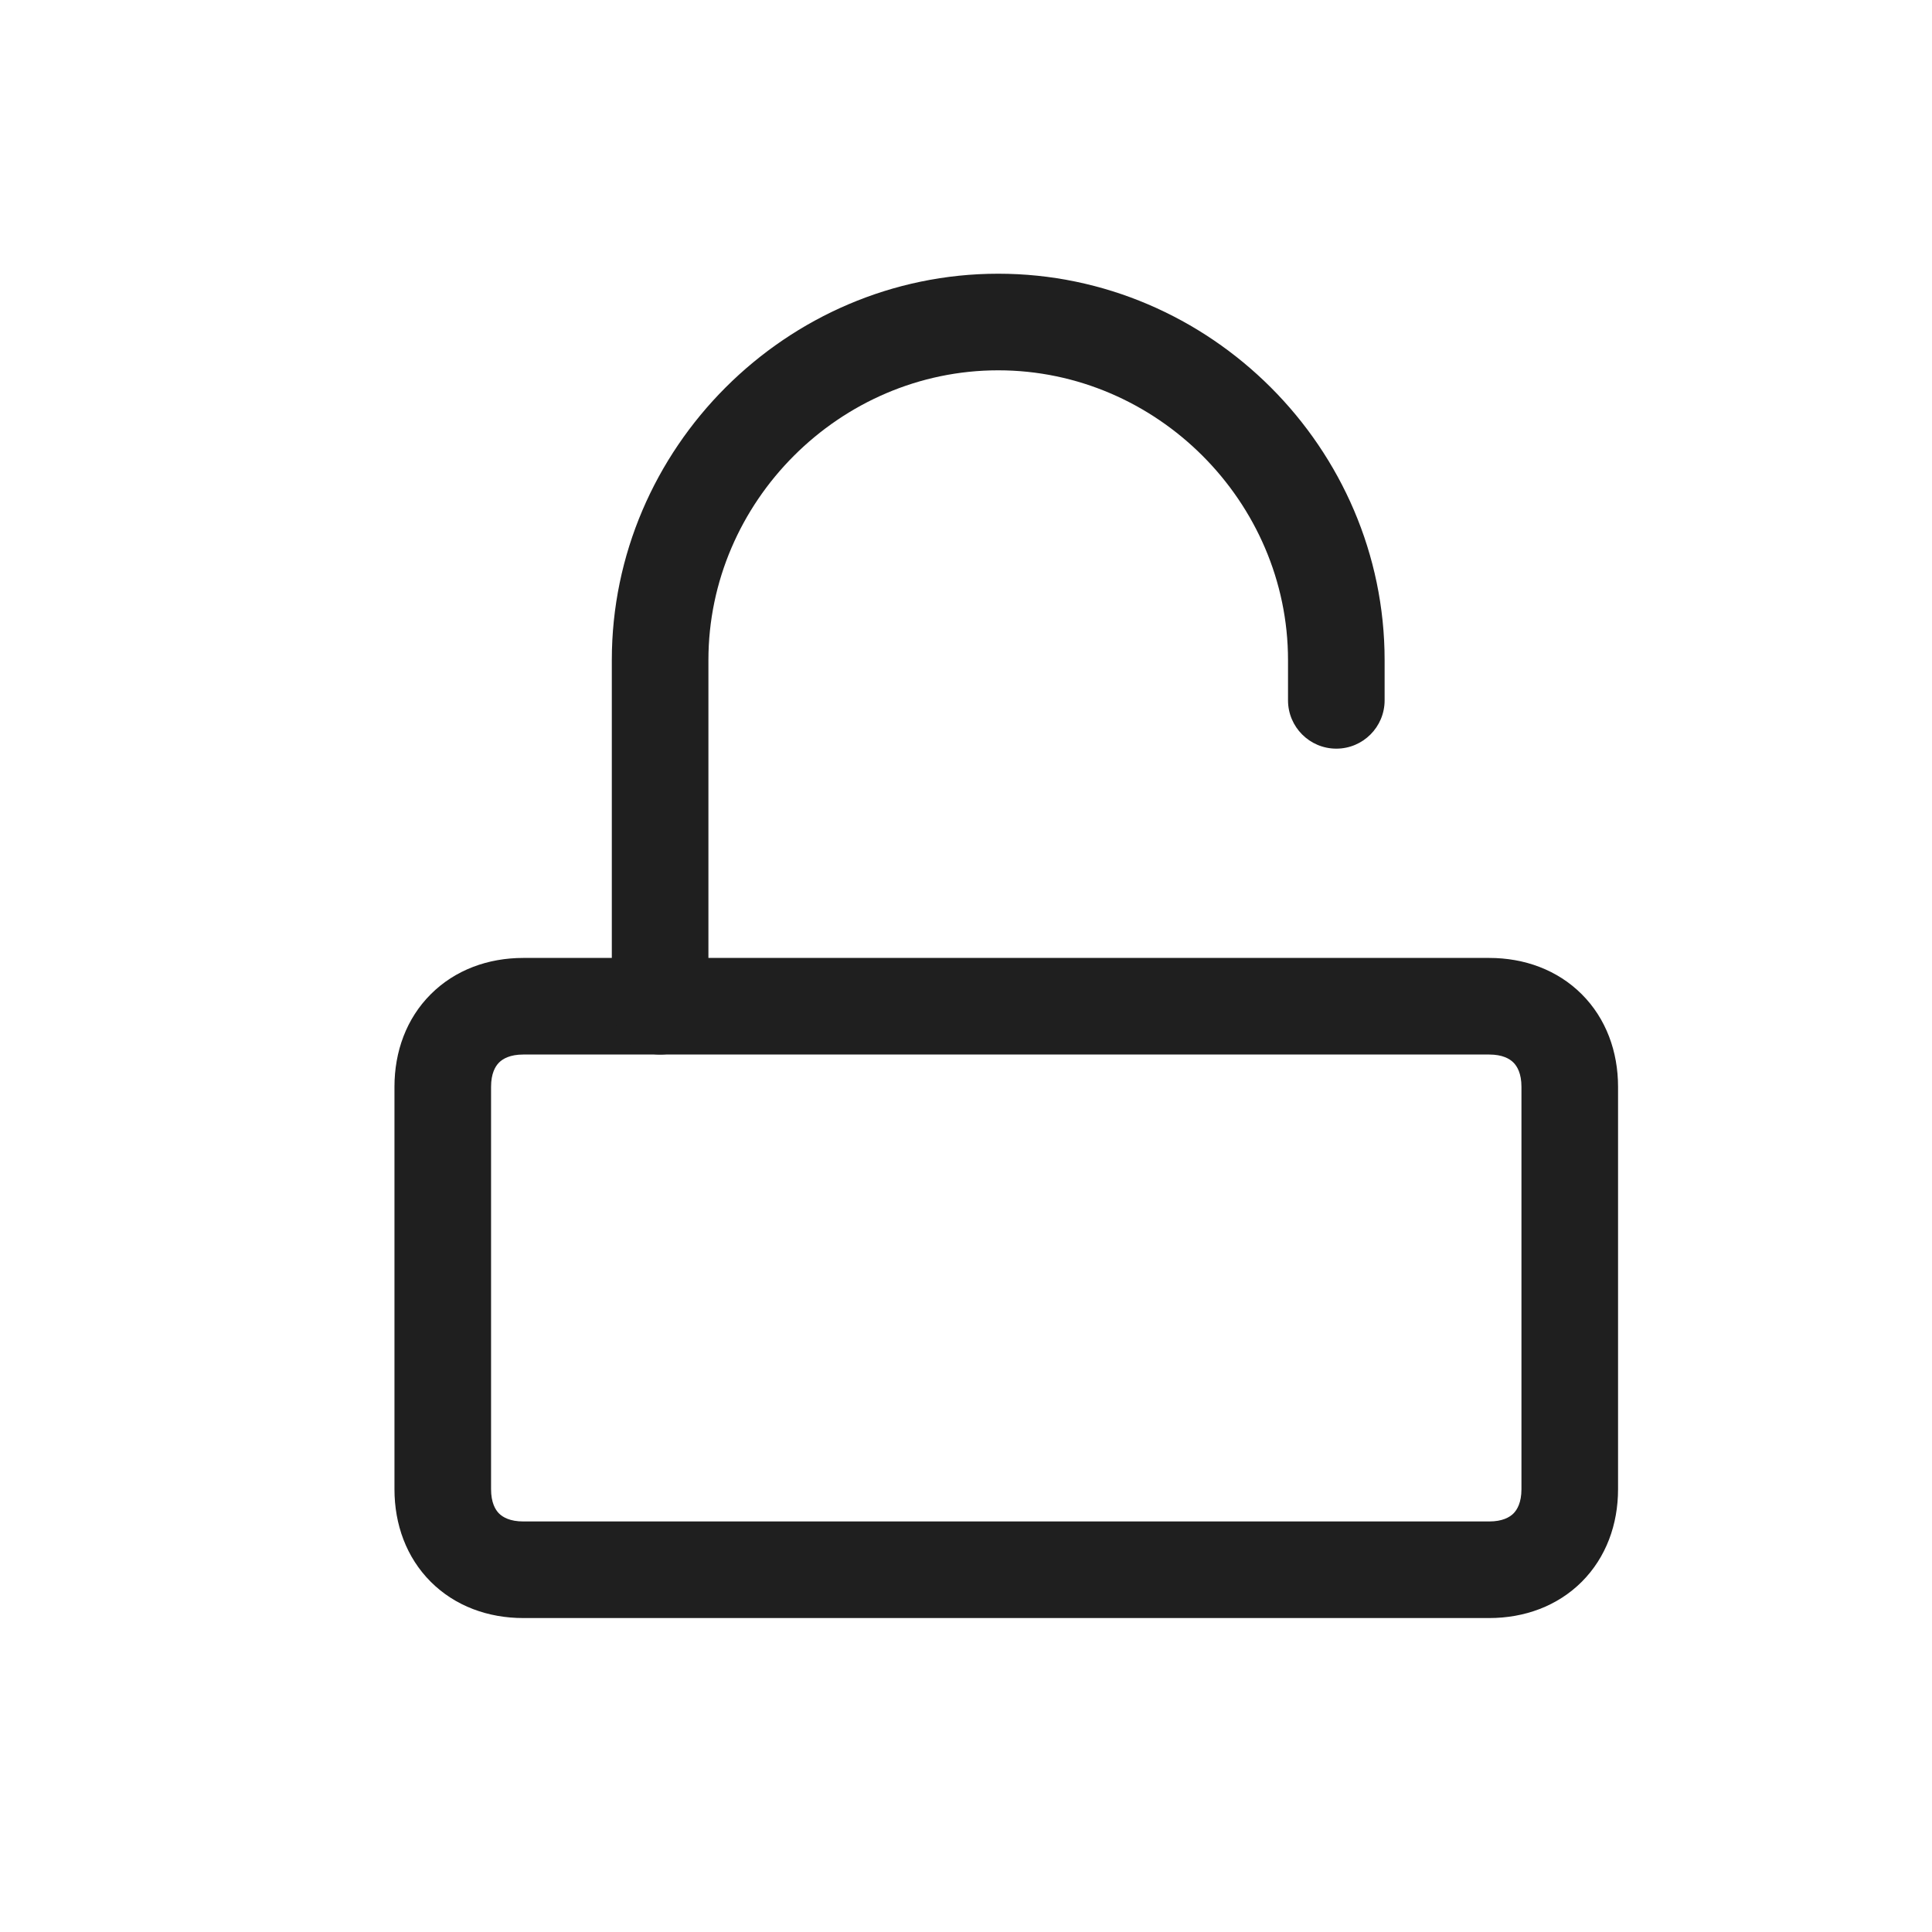<svg width="40" height="40" viewBox="0 0 40 40" fill="none" xmlns="http://www.w3.org/2000/svg">
<path fill-rule="evenodd" clip-rule="evenodd" d="M10.332 21.999C10.253 22.078 10.167 22.227 10.167 22.5V30.833C10.167 31.106 10.253 31.256 10.332 31.335C10.411 31.413 10.56 31.5 10.833 31.5H30.833C31.106 31.5 31.256 31.413 31.334 31.335C31.413 31.256 31.5 31.106 31.5 30.833V22.5C31.5 22.227 31.413 22.078 31.334 21.999C31.256 21.92 31.106 21.833 30.833 21.833H10.833C10.56 21.833 10.411 21.92 10.332 21.999ZM8.918 20.585C9.422 20.08 10.106 19.833 10.833 19.833H30.833C31.561 19.833 32.244 20.08 32.749 20.585C33.253 21.089 33.5 21.773 33.5 22.5V30.833C33.5 31.561 33.253 32.244 32.749 32.749C32.244 33.253 31.561 33.5 30.833 33.5H10.833C10.106 33.5 9.422 33.253 8.918 32.749C8.413 32.244 8.167 31.561 8.167 30.833V22.5C8.167 21.773 8.413 21.089 8.918 20.585Z" fill="#1F1F1F"/>
<path fill-rule="evenodd" clip-rule="evenodd" d="M20.667 7.667C17.386 7.667 14.667 10.386 14.667 13.667V20.833C14.667 21.386 14.219 21.833 13.667 21.833C13.115 21.833 12.667 21.386 12.667 20.833V13.667C12.667 9.281 16.281 5.667 20.667 5.667C25.053 5.667 28.667 9.281 28.667 13.667V14.5C28.667 15.052 28.219 15.5 27.667 15.5C27.115 15.5 26.667 15.052 26.667 14.5V13.667C26.667 10.386 23.948 7.667 20.667 7.667Z" fill="#1F1F1F"/>
</svg>
